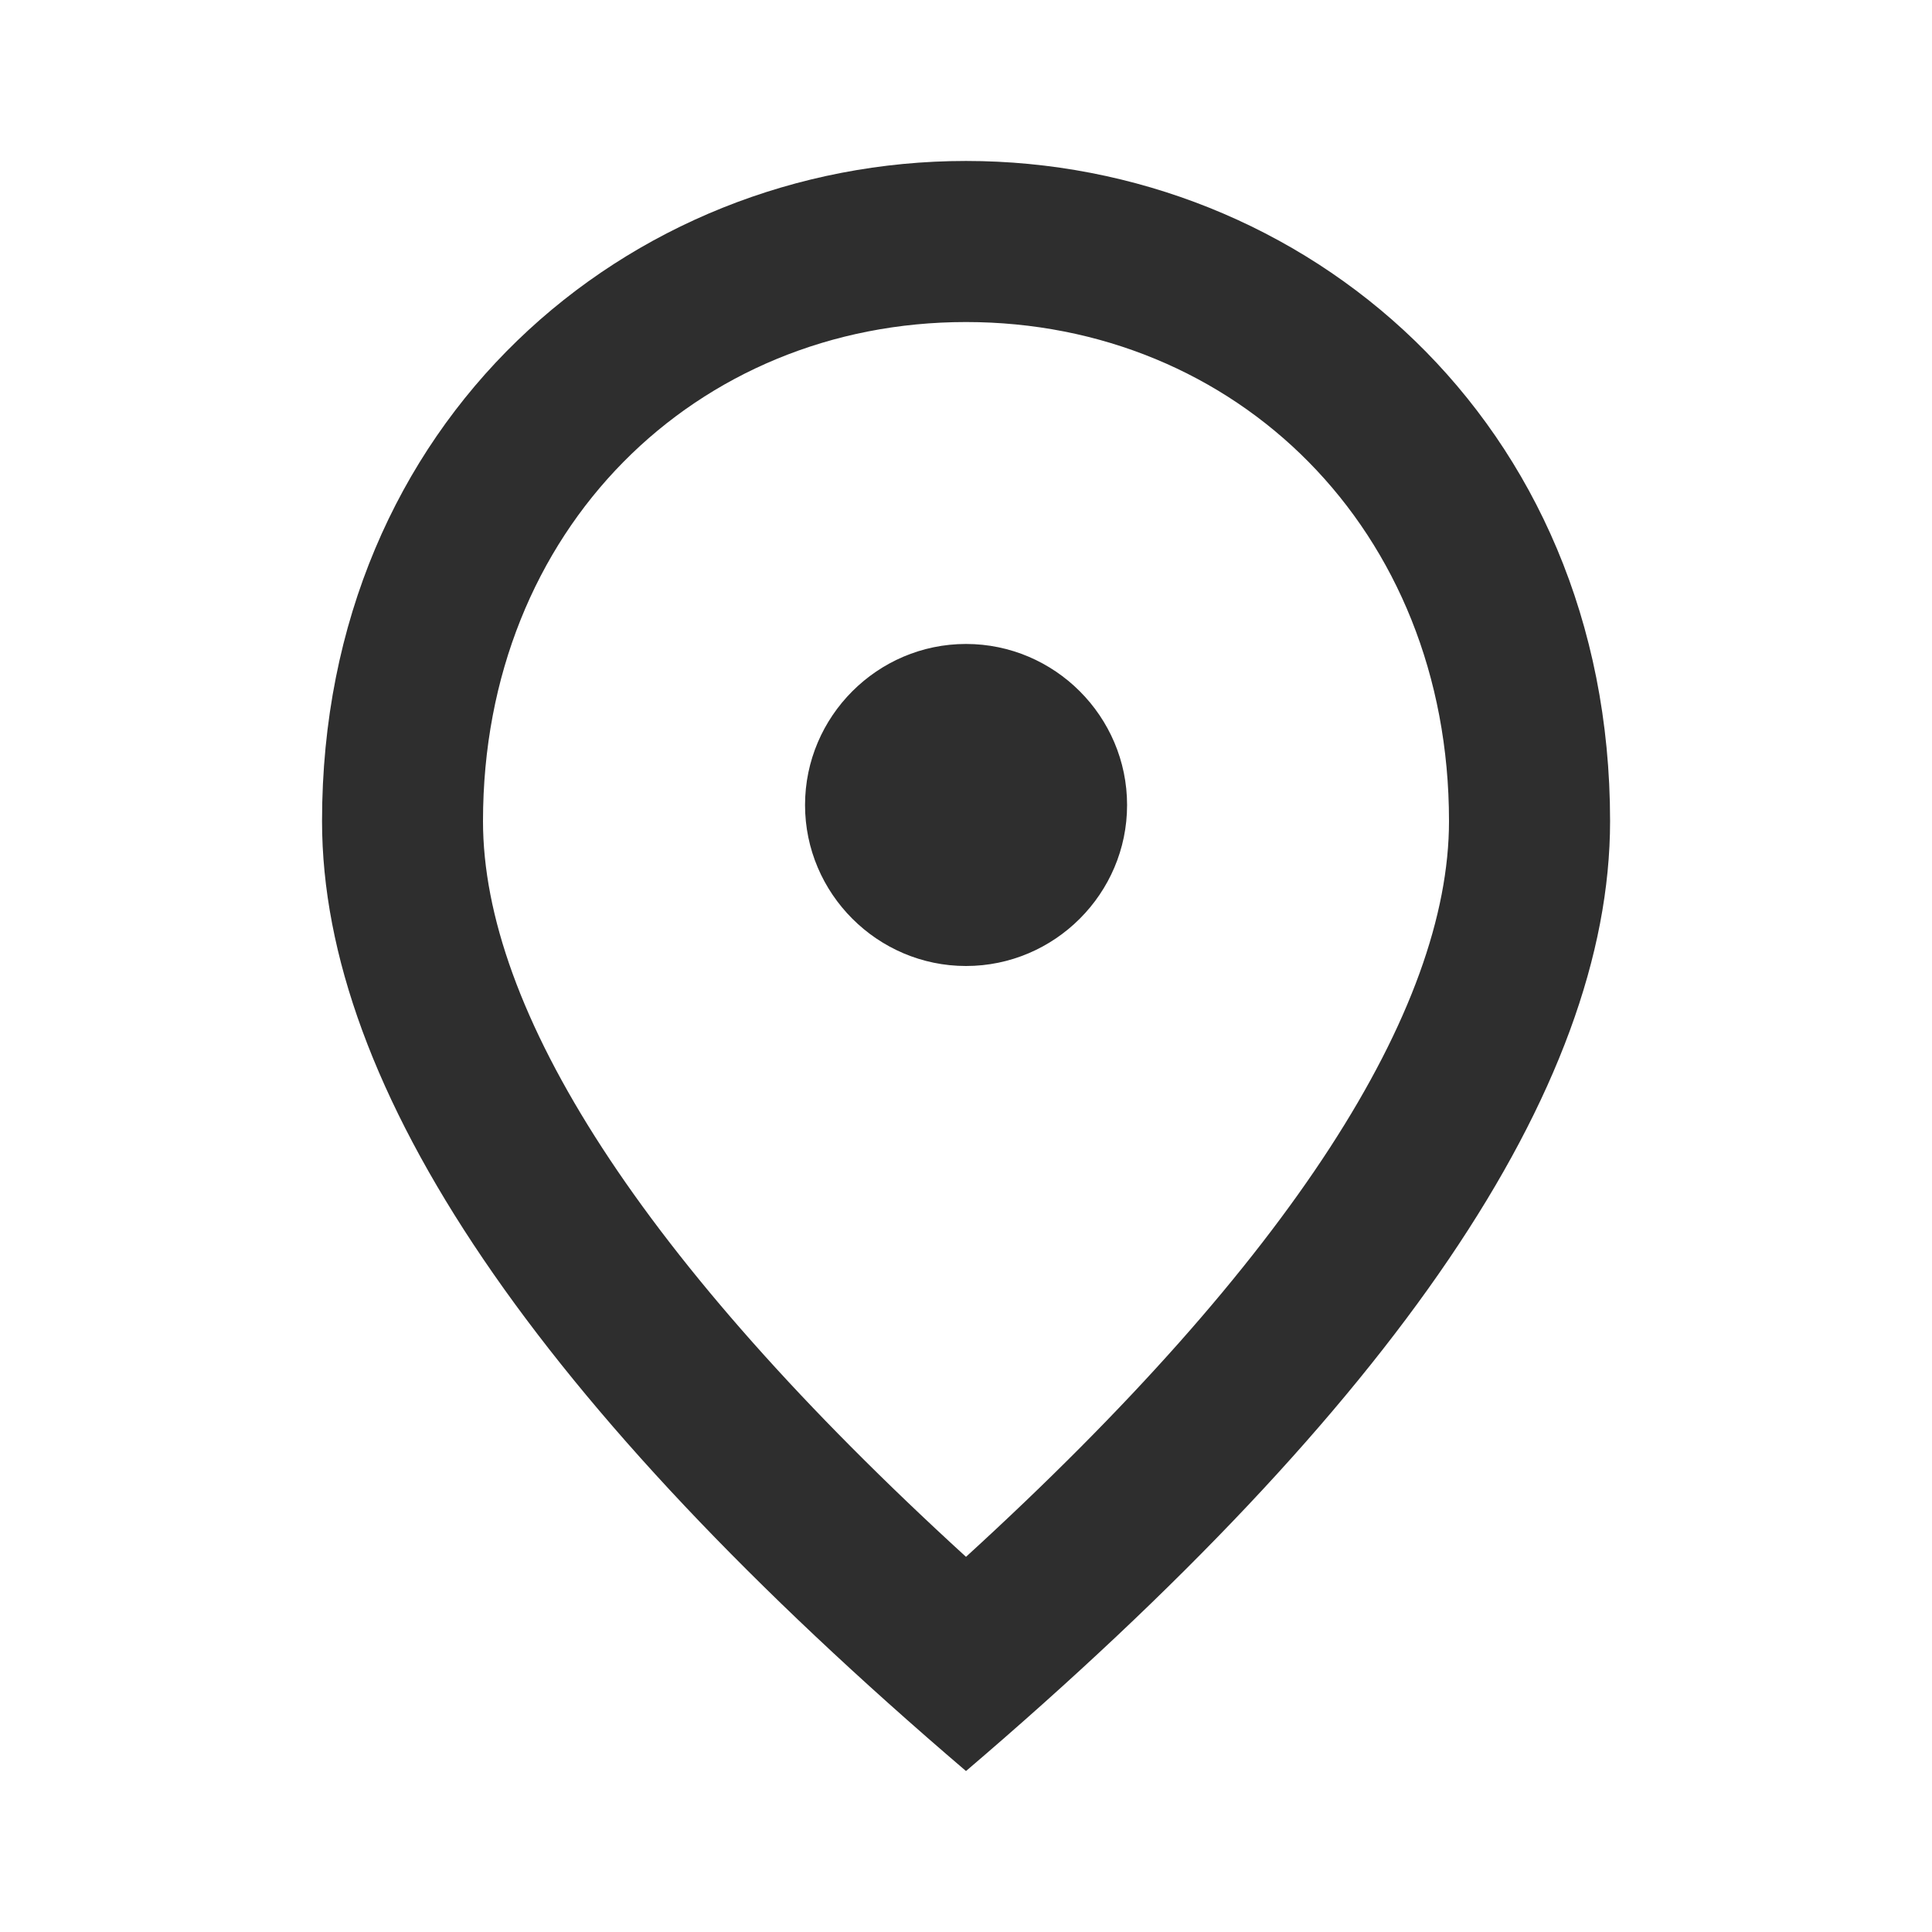 <svg width="16" height="16" viewBox="0 0 16 16" fill="none" xmlns="http://www.w3.org/2000/svg">
<path d="M8 8C7.267 8 6.667 7.4 6.667 6.667C6.667 5.933 7.267 5.333 8 5.333C8.734 5.333 9.334 5.933 9.334 6.667C9.334 7.4 8.734 8 8 8ZM12 6.8C12 4.38 10.234 2.667 8 2.667C5.767 2.667 4 4.38 4 6.8C4 8.36 5.3 10.427 8 12.893C10.7 10.427 12 8.36 12 6.8ZM8 1.333C10.8 1.333 13.334 3.48 13.334 6.8C13.334 9.013 11.554 11.633 8 14.667C4.447 11.633 2.667 9.013 2.667 6.8C2.667 3.48 5.2 1.333 8 1.333Z" fill="#2E2E2E"/>
</svg>
